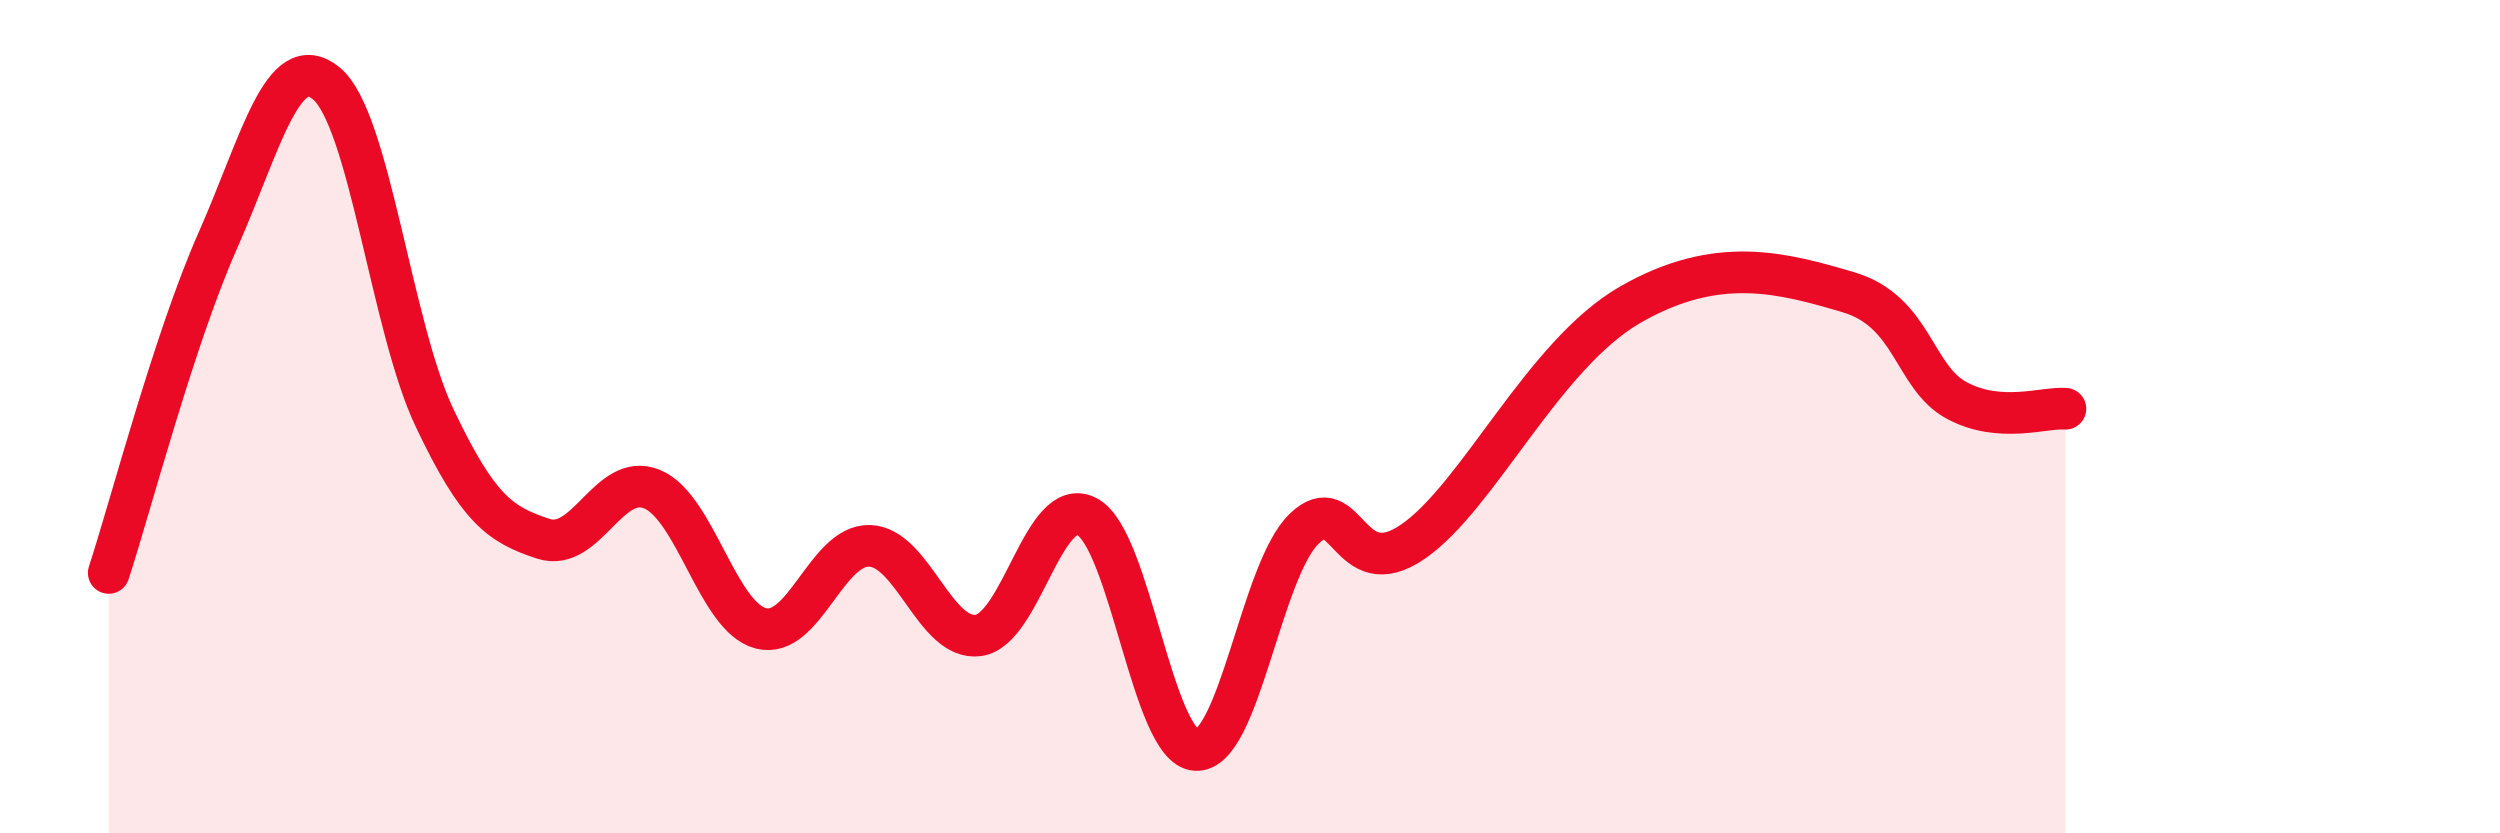 
    <svg width="60" height="20" viewBox="0 0 60 20" xmlns="http://www.w3.org/2000/svg">
      <path
        d="M 2.61,13.75 C 3.13,12.16 4.18,8.14 5.22,5.79 C 6.26,3.44 6.79,1.15 7.83,2 C 8.87,2.85 9.39,7.84 10.43,10.03 C 11.47,12.22 12,12.59 13.04,12.93 C 14.08,13.27 14.61,11.31 15.65,11.74 C 16.69,12.17 17.22,14.81 18.26,15.08 C 19.3,15.35 19.83,13.07 20.87,13.1 C 21.91,13.13 22.44,15.39 23.48,15.25 C 24.52,15.11 25.05,11.85 26.09,12.4 C 27.13,12.95 27.66,17.94 28.7,18 C 29.74,18.06 30.26,13.69 31.3,12.69 C 32.34,11.69 32.34,14.08 33.91,13 C 35.48,11.92 37.04,8.51 39.13,7.31 C 41.22,6.11 42.78,6.55 44.35,7.01 C 45.92,7.47 45.92,9.05 46.96,9.61 C 48,10.17 49.05,9.77 49.57,9.81L49.57 20L2.61 20Z"
        fill="#EB0A25"
        opacity="0.1"
        stroke-linecap="round"
        stroke-linejoin="round"
      />
      <path
        d="M 2.61,13.75 C 3.13,12.16 4.18,8.14 5.22,5.79 C 6.26,3.44 6.79,1.15 7.83,2 C 8.87,2.85 9.39,7.84 10.43,10.03 C 11.47,12.22 12,12.59 13.04,12.93 C 14.08,13.27 14.61,11.31 15.65,11.74 C 16.69,12.17 17.22,14.81 18.26,15.08 C 19.3,15.35 19.83,13.07 20.87,13.1 C 21.91,13.13 22.44,15.39 23.48,15.25 C 24.52,15.11 25.05,11.85 26.09,12.4 C 27.13,12.95 27.66,17.94 28.7,18 C 29.74,18.06 30.26,13.69 31.3,12.69 C 32.34,11.69 32.34,14.08 33.91,13 C 35.48,11.92 37.04,8.51 39.13,7.31 C 41.22,6.11 42.78,6.55 44.35,7.01 C 45.92,7.47 45.92,9.05 46.96,9.61 C 48,10.17 49.05,9.77 49.57,9.81"
        stroke="#EB0A25"
        stroke-width="1"
        fill="none"
        stroke-linecap="round"
        stroke-linejoin="round"
      />
    </svg>
  